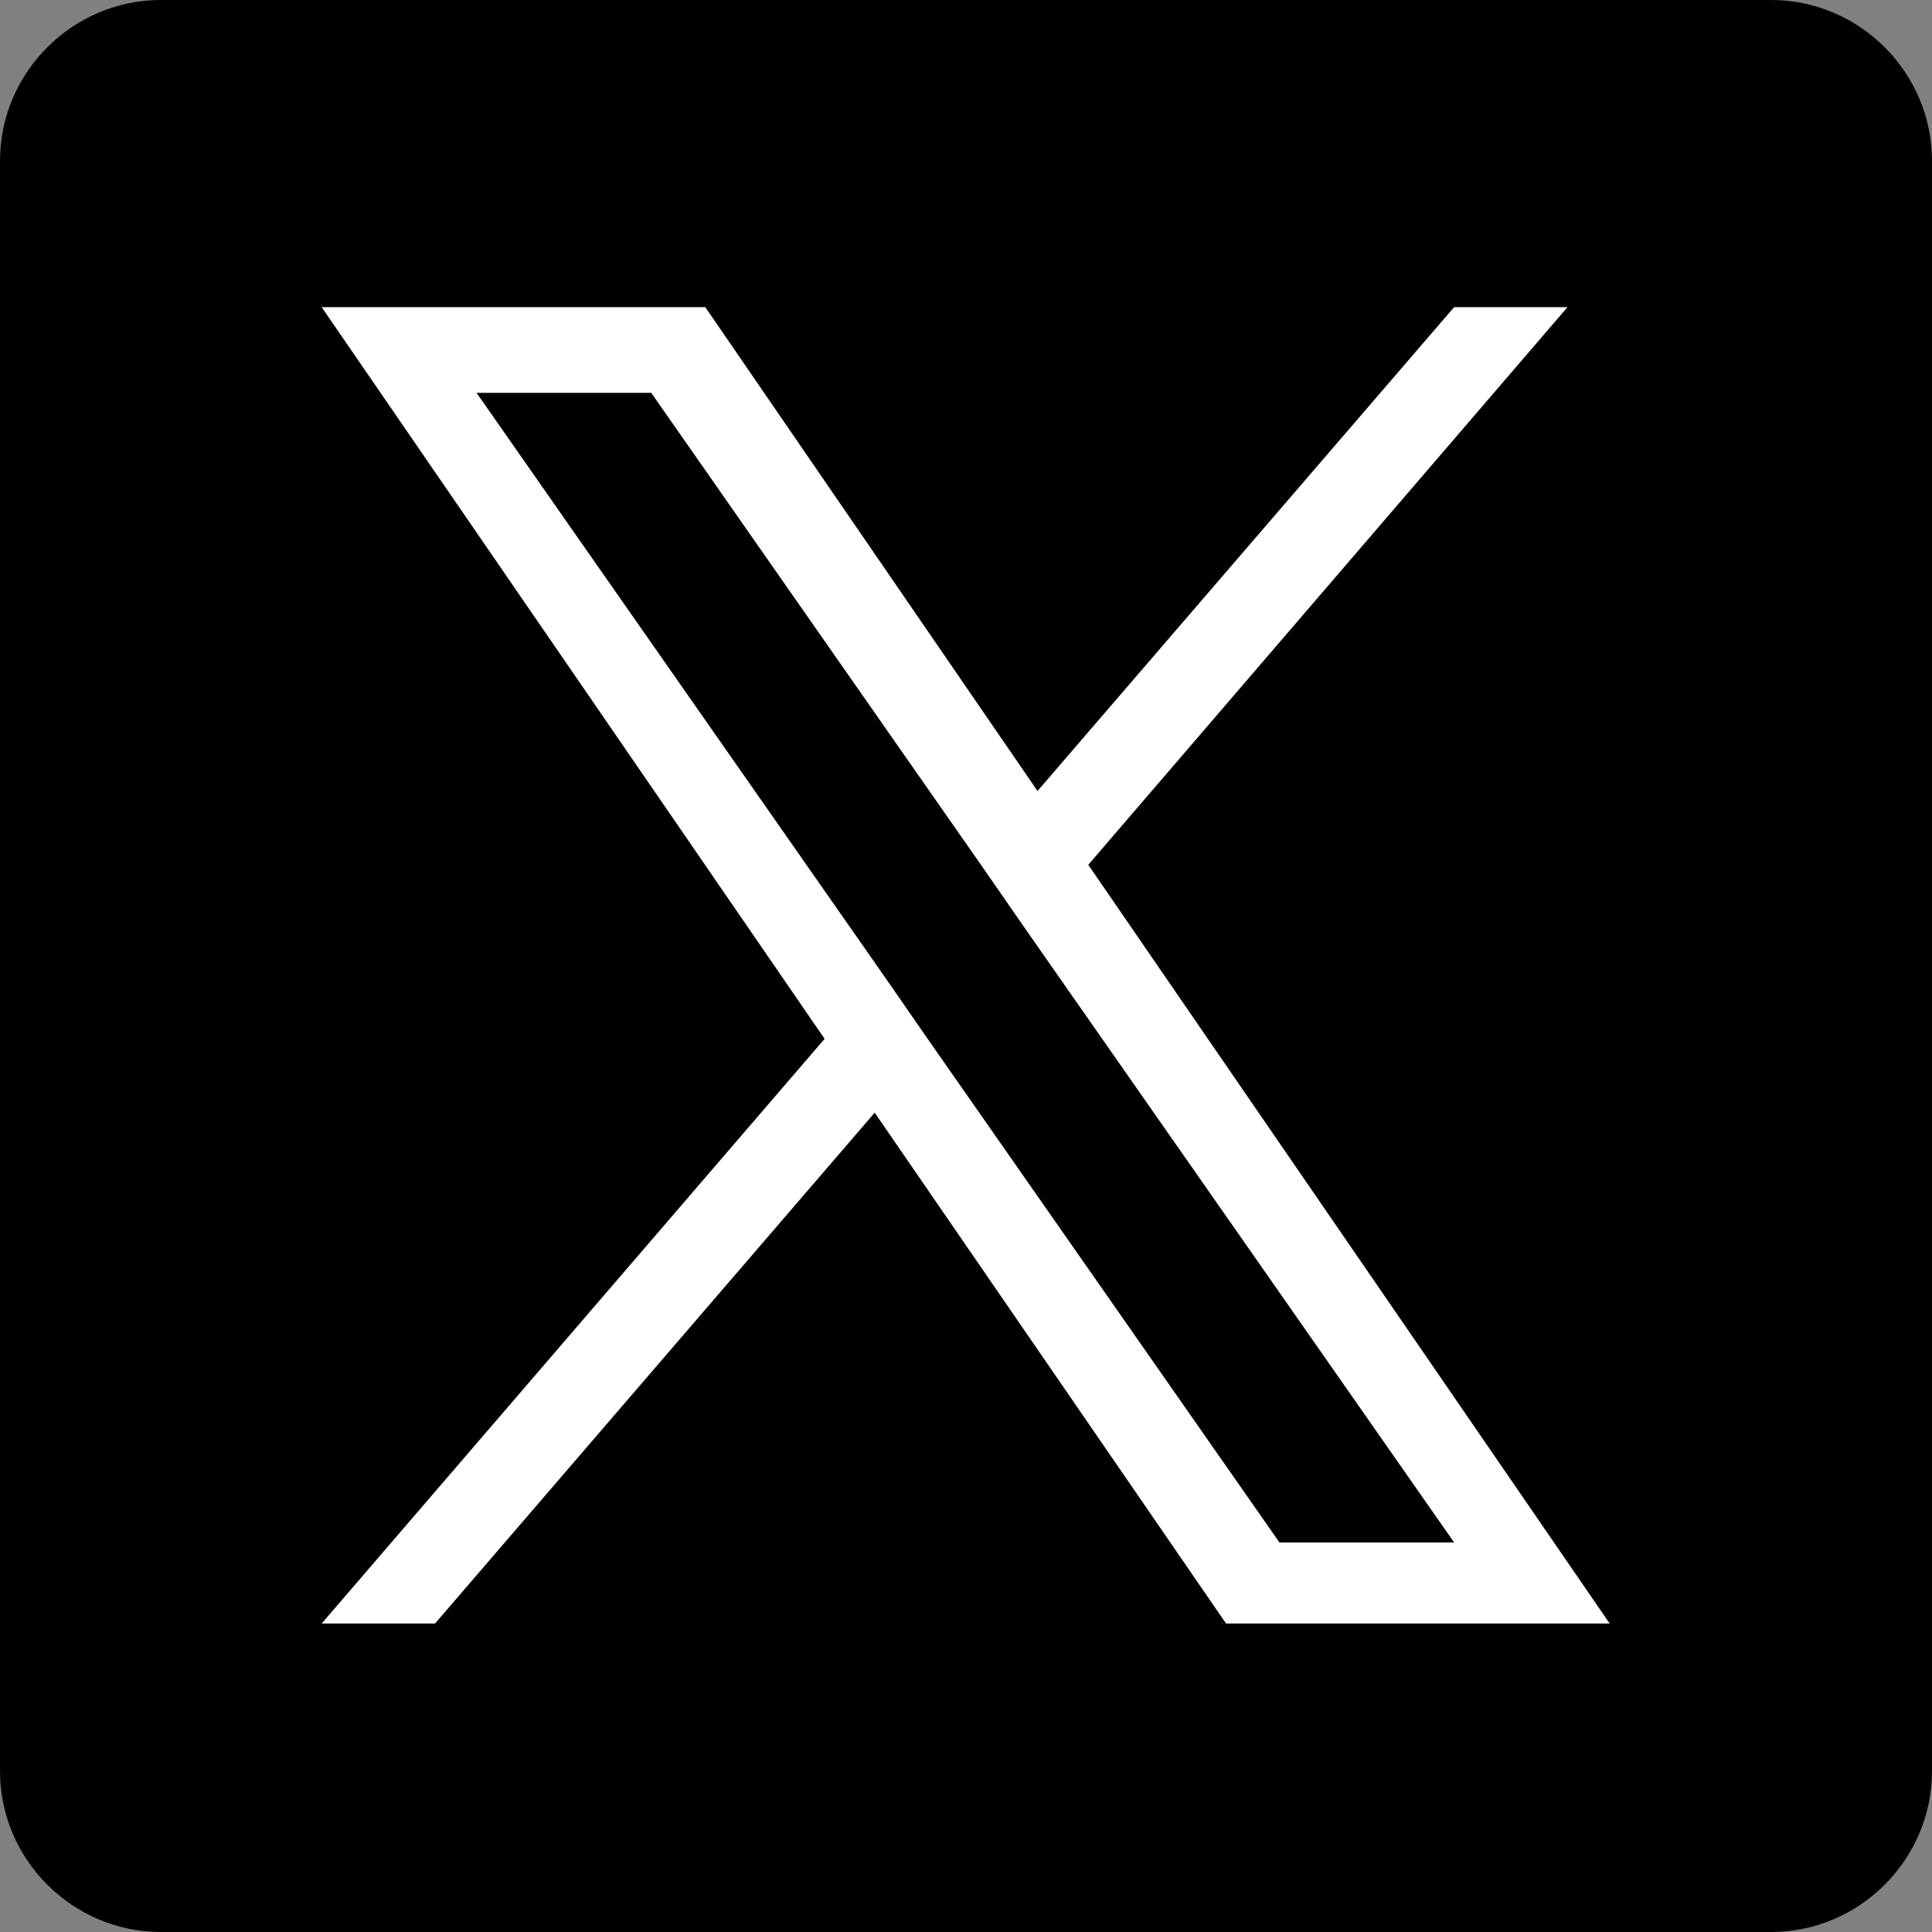 <?xml version="1.0" encoding="UTF-8"?><svg id="_レイヤー_2" xmlns="http://www.w3.org/2000/svg" viewBox="0 0 29.31 29.31"><rect x="0" y="0" width="29.31" height="29.31" fill="#808080" stroke="none"/><defs><style>.cls-1{fill:#fff;}</style></defs><g id="_ヘッダー"><path d="M0,2.44C0,1.1,1.1,0,2.44,0h24.43c1.34,0,2.44,1.1,2.44,2.44v24.43c0,1.34-1.1,2.44-2.44,2.44H2.44c-1.34,0-2.44-1.1-2.44-2.44V2.44Z"/><path class="cls-1" d="M16.51,13.12l7.27-8.46h-1.72l-6.32,7.34-5.04-7.34h-5.82l7.63,11.1-7.63,8.87h1.72l6.67-7.75,5.33,7.75h5.82l-7.91-11.51ZM14.15,15.87l-.77-1.11L7.23,5.96h2.65l4.96,7.1.77,1.11,6.45,9.23h-2.65l-5.26-7.53Z"/></g></svg>